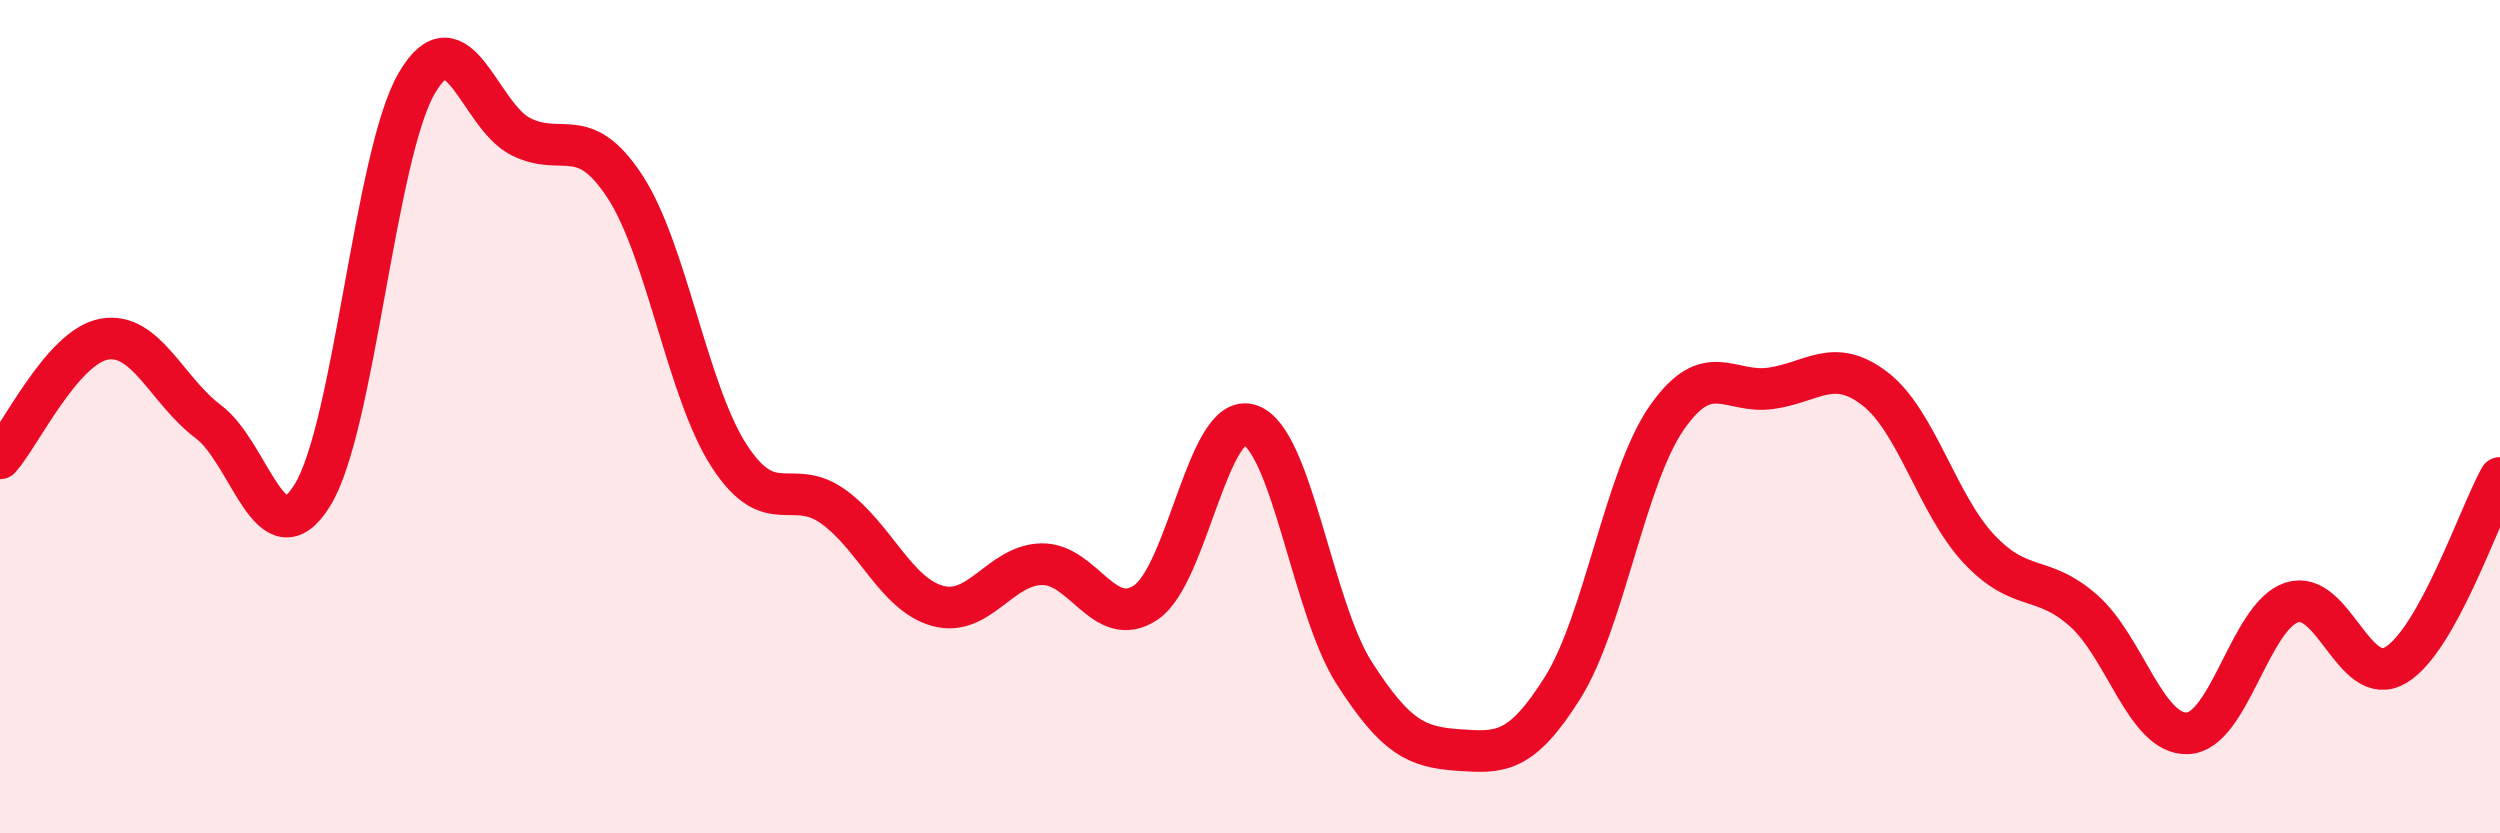 
    <svg width="60" height="20" viewBox="0 0 60 20" xmlns="http://www.w3.org/2000/svg">
      <path
        d="M 0,11 C 0.5,10.43 1.5,8.32 2.5,8.14 C 3.5,7.96 4,9.37 5,10.12 C 6,10.87 6.5,13.5 7.5,11.88 C 8.5,10.26 9,3.72 10,2 C 11,0.28 11.5,2.78 12.5,3.28 C 13.5,3.78 14,2.95 15,4.48 C 16,6.01 16.5,9.4 17.5,10.94 C 18.5,12.48 19,11.44 20,12.16 C 21,12.88 21.5,14.26 22.5,14.54 C 23.5,14.82 24,13.56 25,13.54 C 26,13.52 26.5,15.13 27.5,14.46 C 28.5,13.79 29,9.86 30,10.2 C 31,10.54 31.5,14.59 32.5,16.15 C 33.5,17.71 34,17.93 35,18 C 36,18.07 36.5,18.1 37.5,16.51 C 38.5,14.92 39,11.47 40,10.03 C 41,8.59 41.5,9.46 42.5,9.32 C 43.5,9.18 44,8.56 45,9.33 C 46,10.1 46.5,12.12 47.5,13.18 C 48.5,14.24 49,13.77 50,14.65 C 51,15.53 51.5,17.64 52.5,17.6 C 53.5,17.56 54,14.79 55,14.46 C 56,14.13 56.5,16.56 57.5,15.96 C 58.5,15.36 59.5,12.37 60,11.47L60 20L0 20Z"
        fill="#EB0A25"
        opacity="0.1"
        stroke-linecap="round"
        stroke-linejoin="round"
      />
      <path
        d="M 0,11 C 0.5,10.43 1.5,8.32 2.5,8.14 C 3.5,7.96 4,9.37 5,10.12 C 6,10.87 6.5,13.5 7.5,11.88 C 8.5,10.26 9,3.72 10,2 C 11,0.28 11.5,2.78 12.5,3.28 C 13.5,3.78 14,2.95 15,4.48 C 16,6.01 16.5,9.4 17.5,10.94 C 18.5,12.48 19,11.44 20,12.16 C 21,12.88 21.5,14.26 22.5,14.54 C 23.5,14.82 24,13.56 25,13.54 C 26,13.52 26.5,15.13 27.5,14.46 C 28.5,13.79 29,9.86 30,10.2 C 31,10.54 31.5,14.59 32.5,16.15 C 33.5,17.71 34,17.93 35,18 C 36,18.07 36.5,18.1 37.5,16.51 C 38.5,14.92 39,11.47 40,10.03 C 41,8.59 41.5,9.46 42.5,9.32 C 43.5,9.18 44,8.56 45,9.33 C 46,10.1 46.5,12.12 47.5,13.18 C 48.5,14.24 49,13.77 50,14.65 C 51,15.53 51.5,17.64 52.5,17.6 C 53.5,17.56 54,14.79 55,14.46 C 56,14.13 56.5,16.56 57.5,15.96 C 58.5,15.36 59.5,12.37 60,11.47"
        stroke="#EB0A25"
        stroke-width="1"
        fill="none"
        stroke-linecap="round"
        stroke-linejoin="round"
      />
    </svg>
  